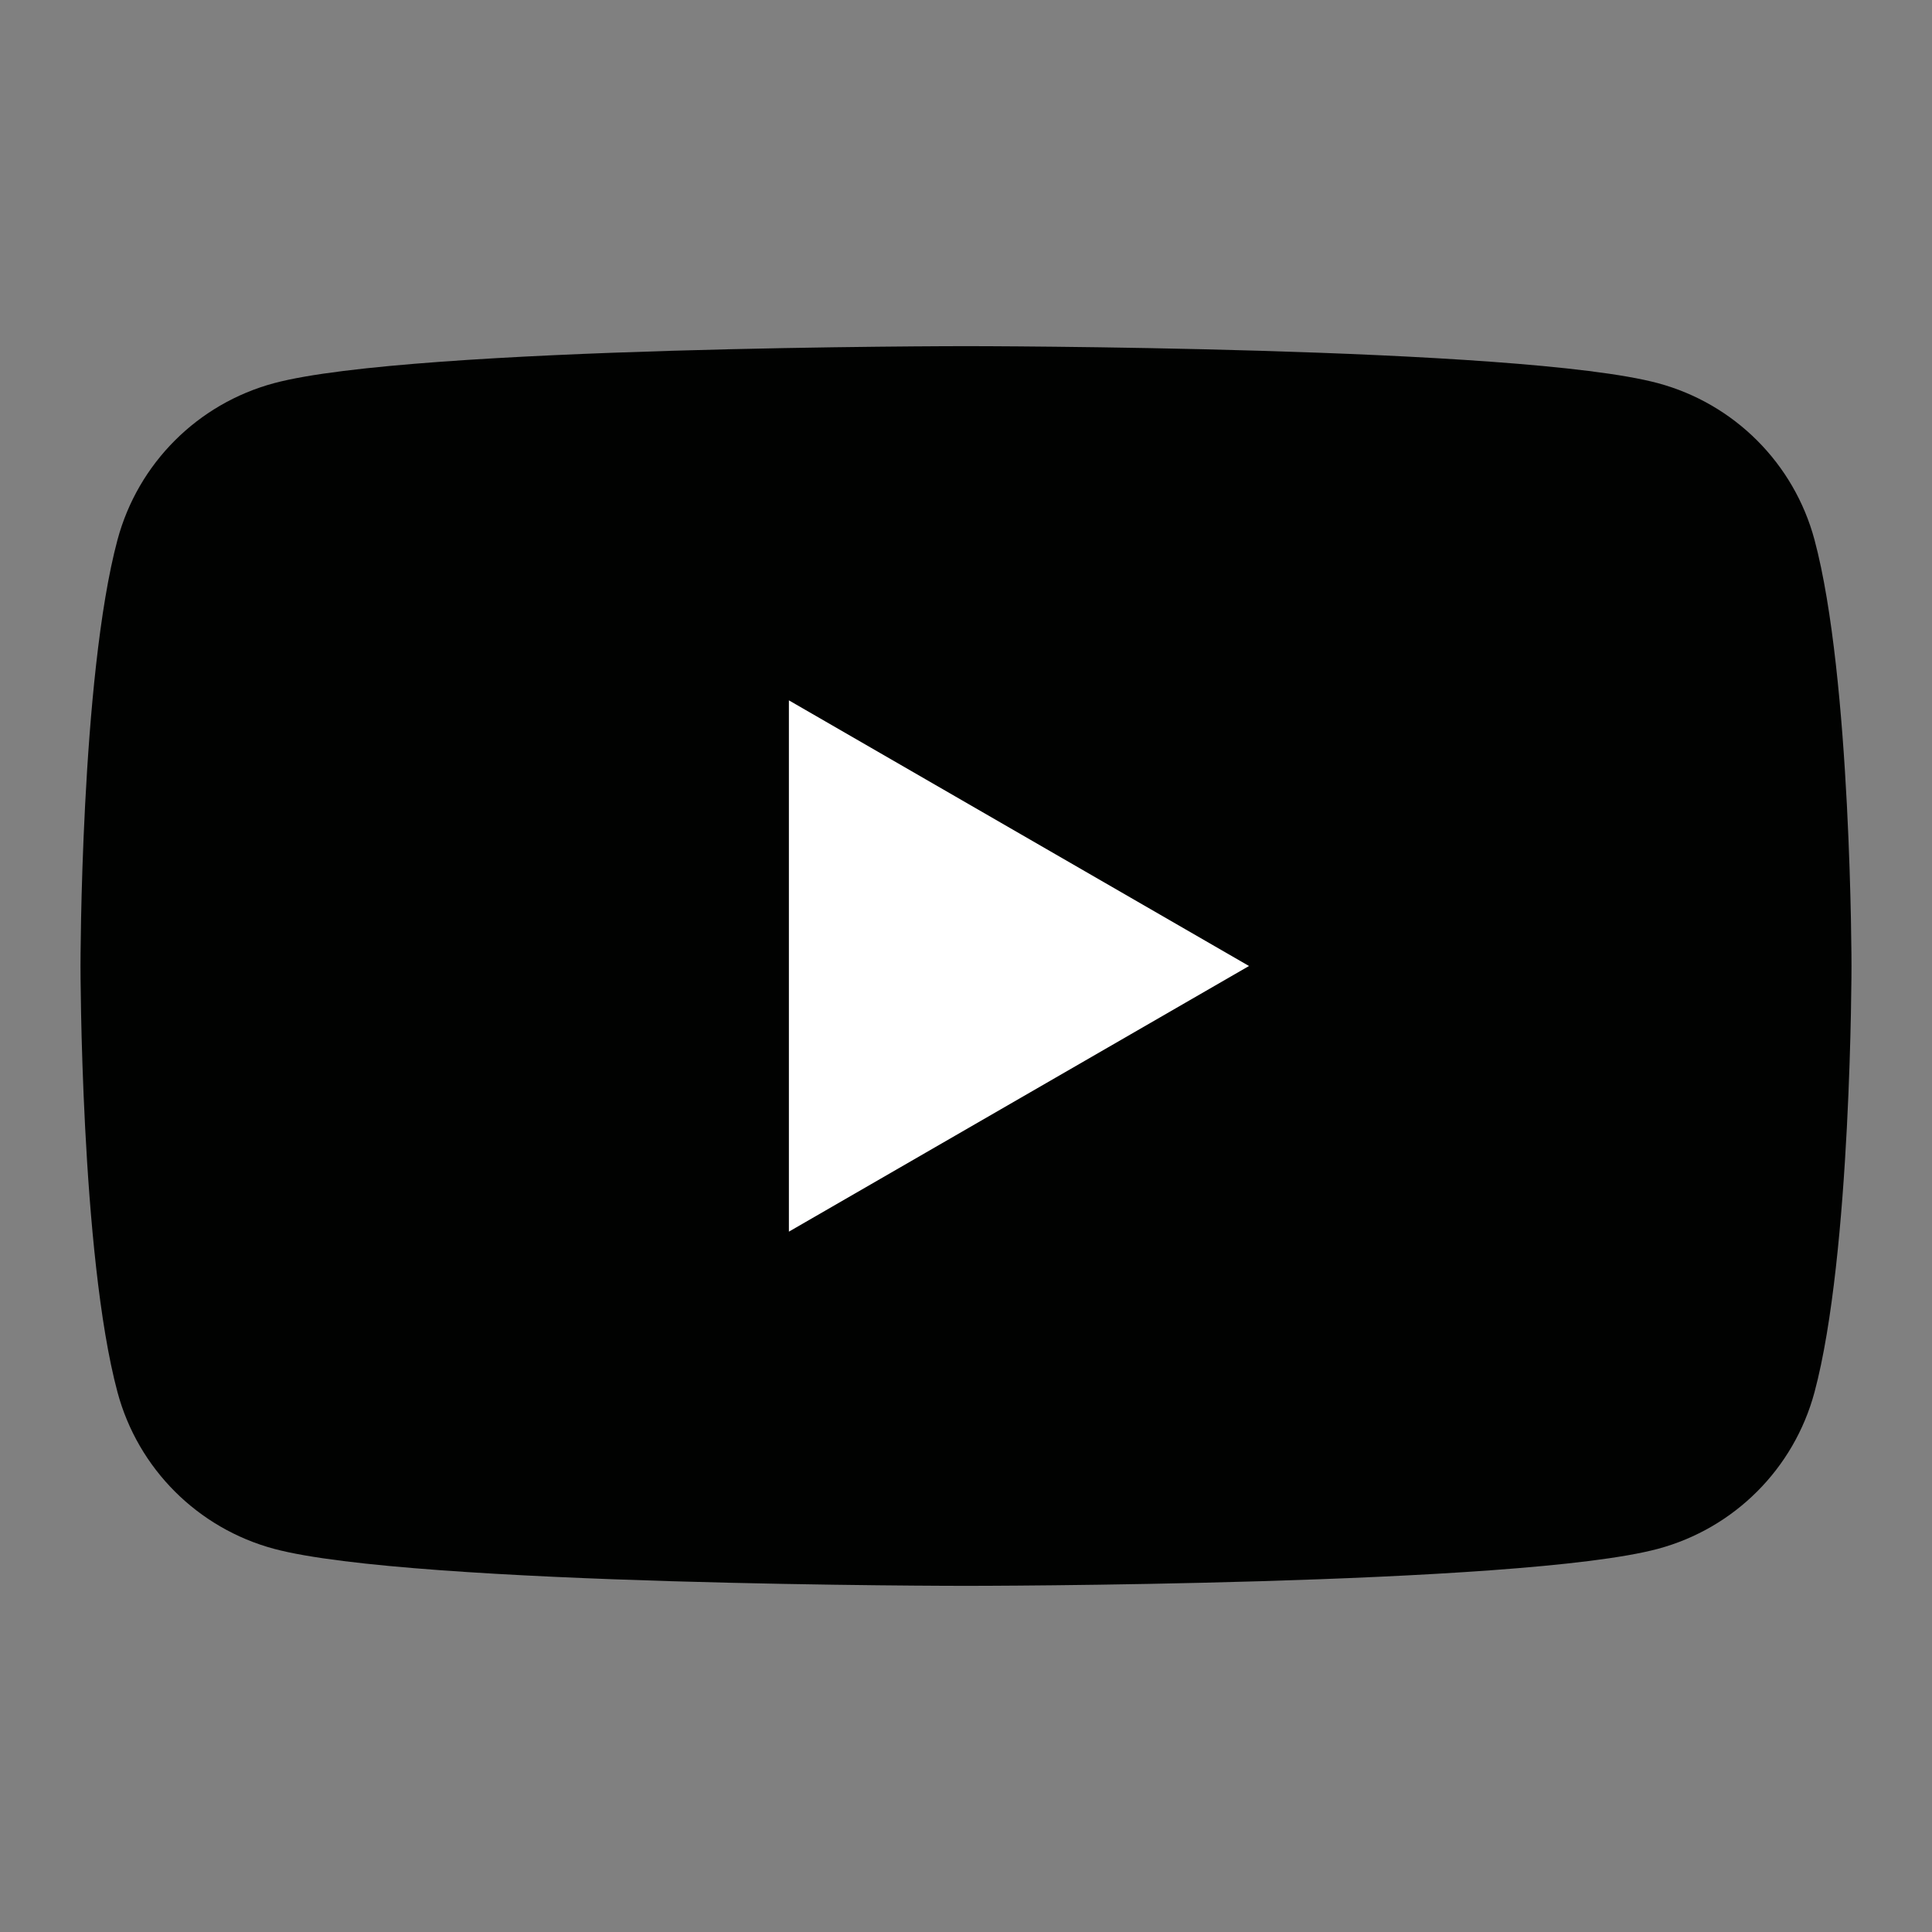 <?xml version="1.0" encoding="utf-8"?>
<!-- Generator: Adobe Illustrator 26.2.1, SVG Export Plug-In . SVG Version: 6.00 Build 0)  -->
<svg version="1.1" id="Graphic_Elements" xmlns="http://www.w3.org/2000/svg" xmlns:xlink="http://www.w3.org/1999/xlink" x="0px"
	 y="0px" viewBox="0 0 1200 1200" style="enable-background:new 0 0 1200 1200;" xml:space="preserve">
<rect x="0" y="0" width="1200" height="1200" fill="#808080" stroke="none"/>
<style type="text/css">
	.st0{fill:#010201;}
	.st1{fill:#FFFFFF;}
</style>
<g>
	<path class="st0" d="M1127.01,335.24c-12.75-47.45-49.81-84.5-97.25-97.25C943.98,215,600,215,600,215s-343.98,0-429.76,22.99
		c-47.45,12.75-84.5,49.81-97.25,97.25C50,421.02,50,600,50,600s0,178.98,22.99,264.76c12.75,47.45,49.81,84.5,97.25,97.25
		C256.02,985,600,985,600,985s343.98,0,429.76-22.99c47.45-12.75,84.5-49.81,97.25-97.25C1150,778.98,1150,600,1150,600
		S1150,421.02,1127.01,335.24z"/>
	<polygon class="st1" points="490,765 775.78,600 490,435 	"/>
</g>
</svg>
